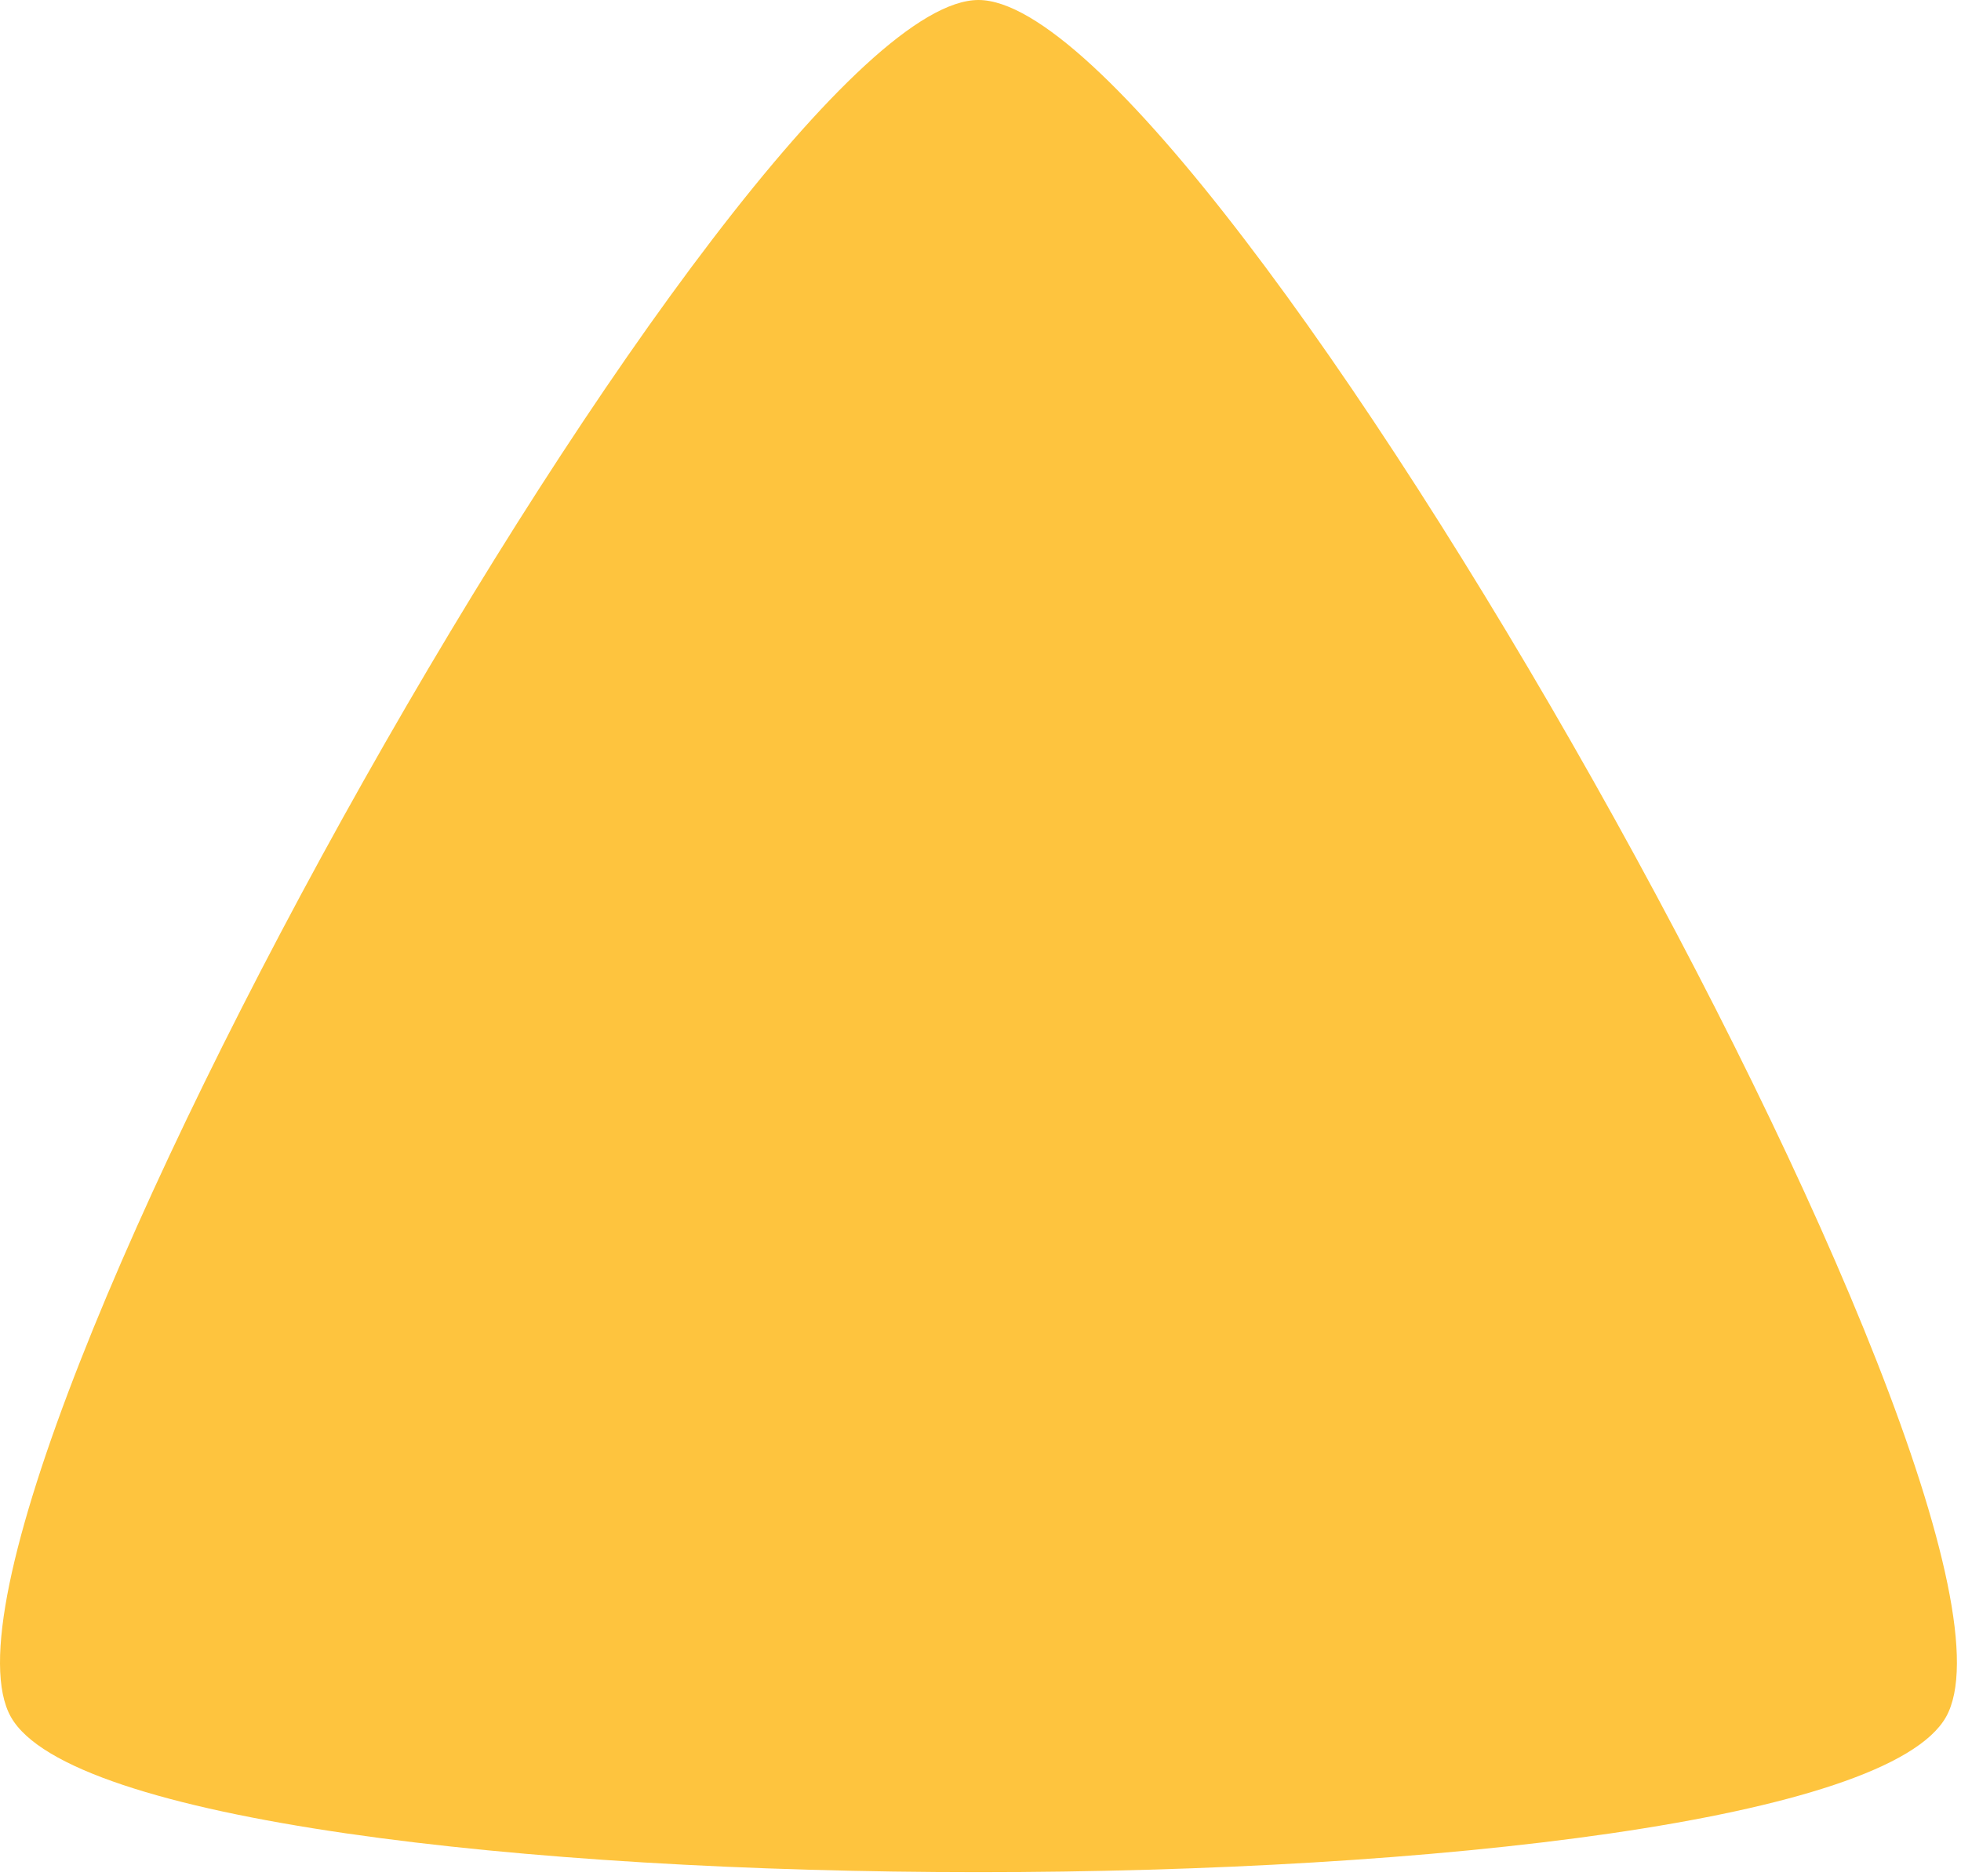 <?xml version="1.0" encoding="UTF-8" standalone="no"?>
<!DOCTYPE svg PUBLIC "-//W3C//DTD SVG 1.1//EN" "http://www.w3.org/Graphics/SVG/1.1/DTD/svg11.dtd">
<svg width="100%" height="100%" viewBox="0 0 300 287" version="1.1" xmlns="http://www.w3.org/2000/svg" xmlns:xlink="http://www.w3.org/1999/xlink" xml:space="preserve" xmlns:serif="http://www.serif.com/" style="fill-rule:evenodd;clip-rule:evenodd;stroke-linejoin:round;stroke-miterlimit:2;">
    <g transform="matrix(1,0,0,1,-266.97,-182.724)">
        <path d="M416.658,182.724C452.332,182.724 582.513,413.775 564.676,445.433C546.839,477.09 286.477,477.09 268.64,445.433C250.803,413.775 380.985,182.724 416.658,182.724Z" style="fill:rgb(254,196,62);"/>
    </g>
</svg>
